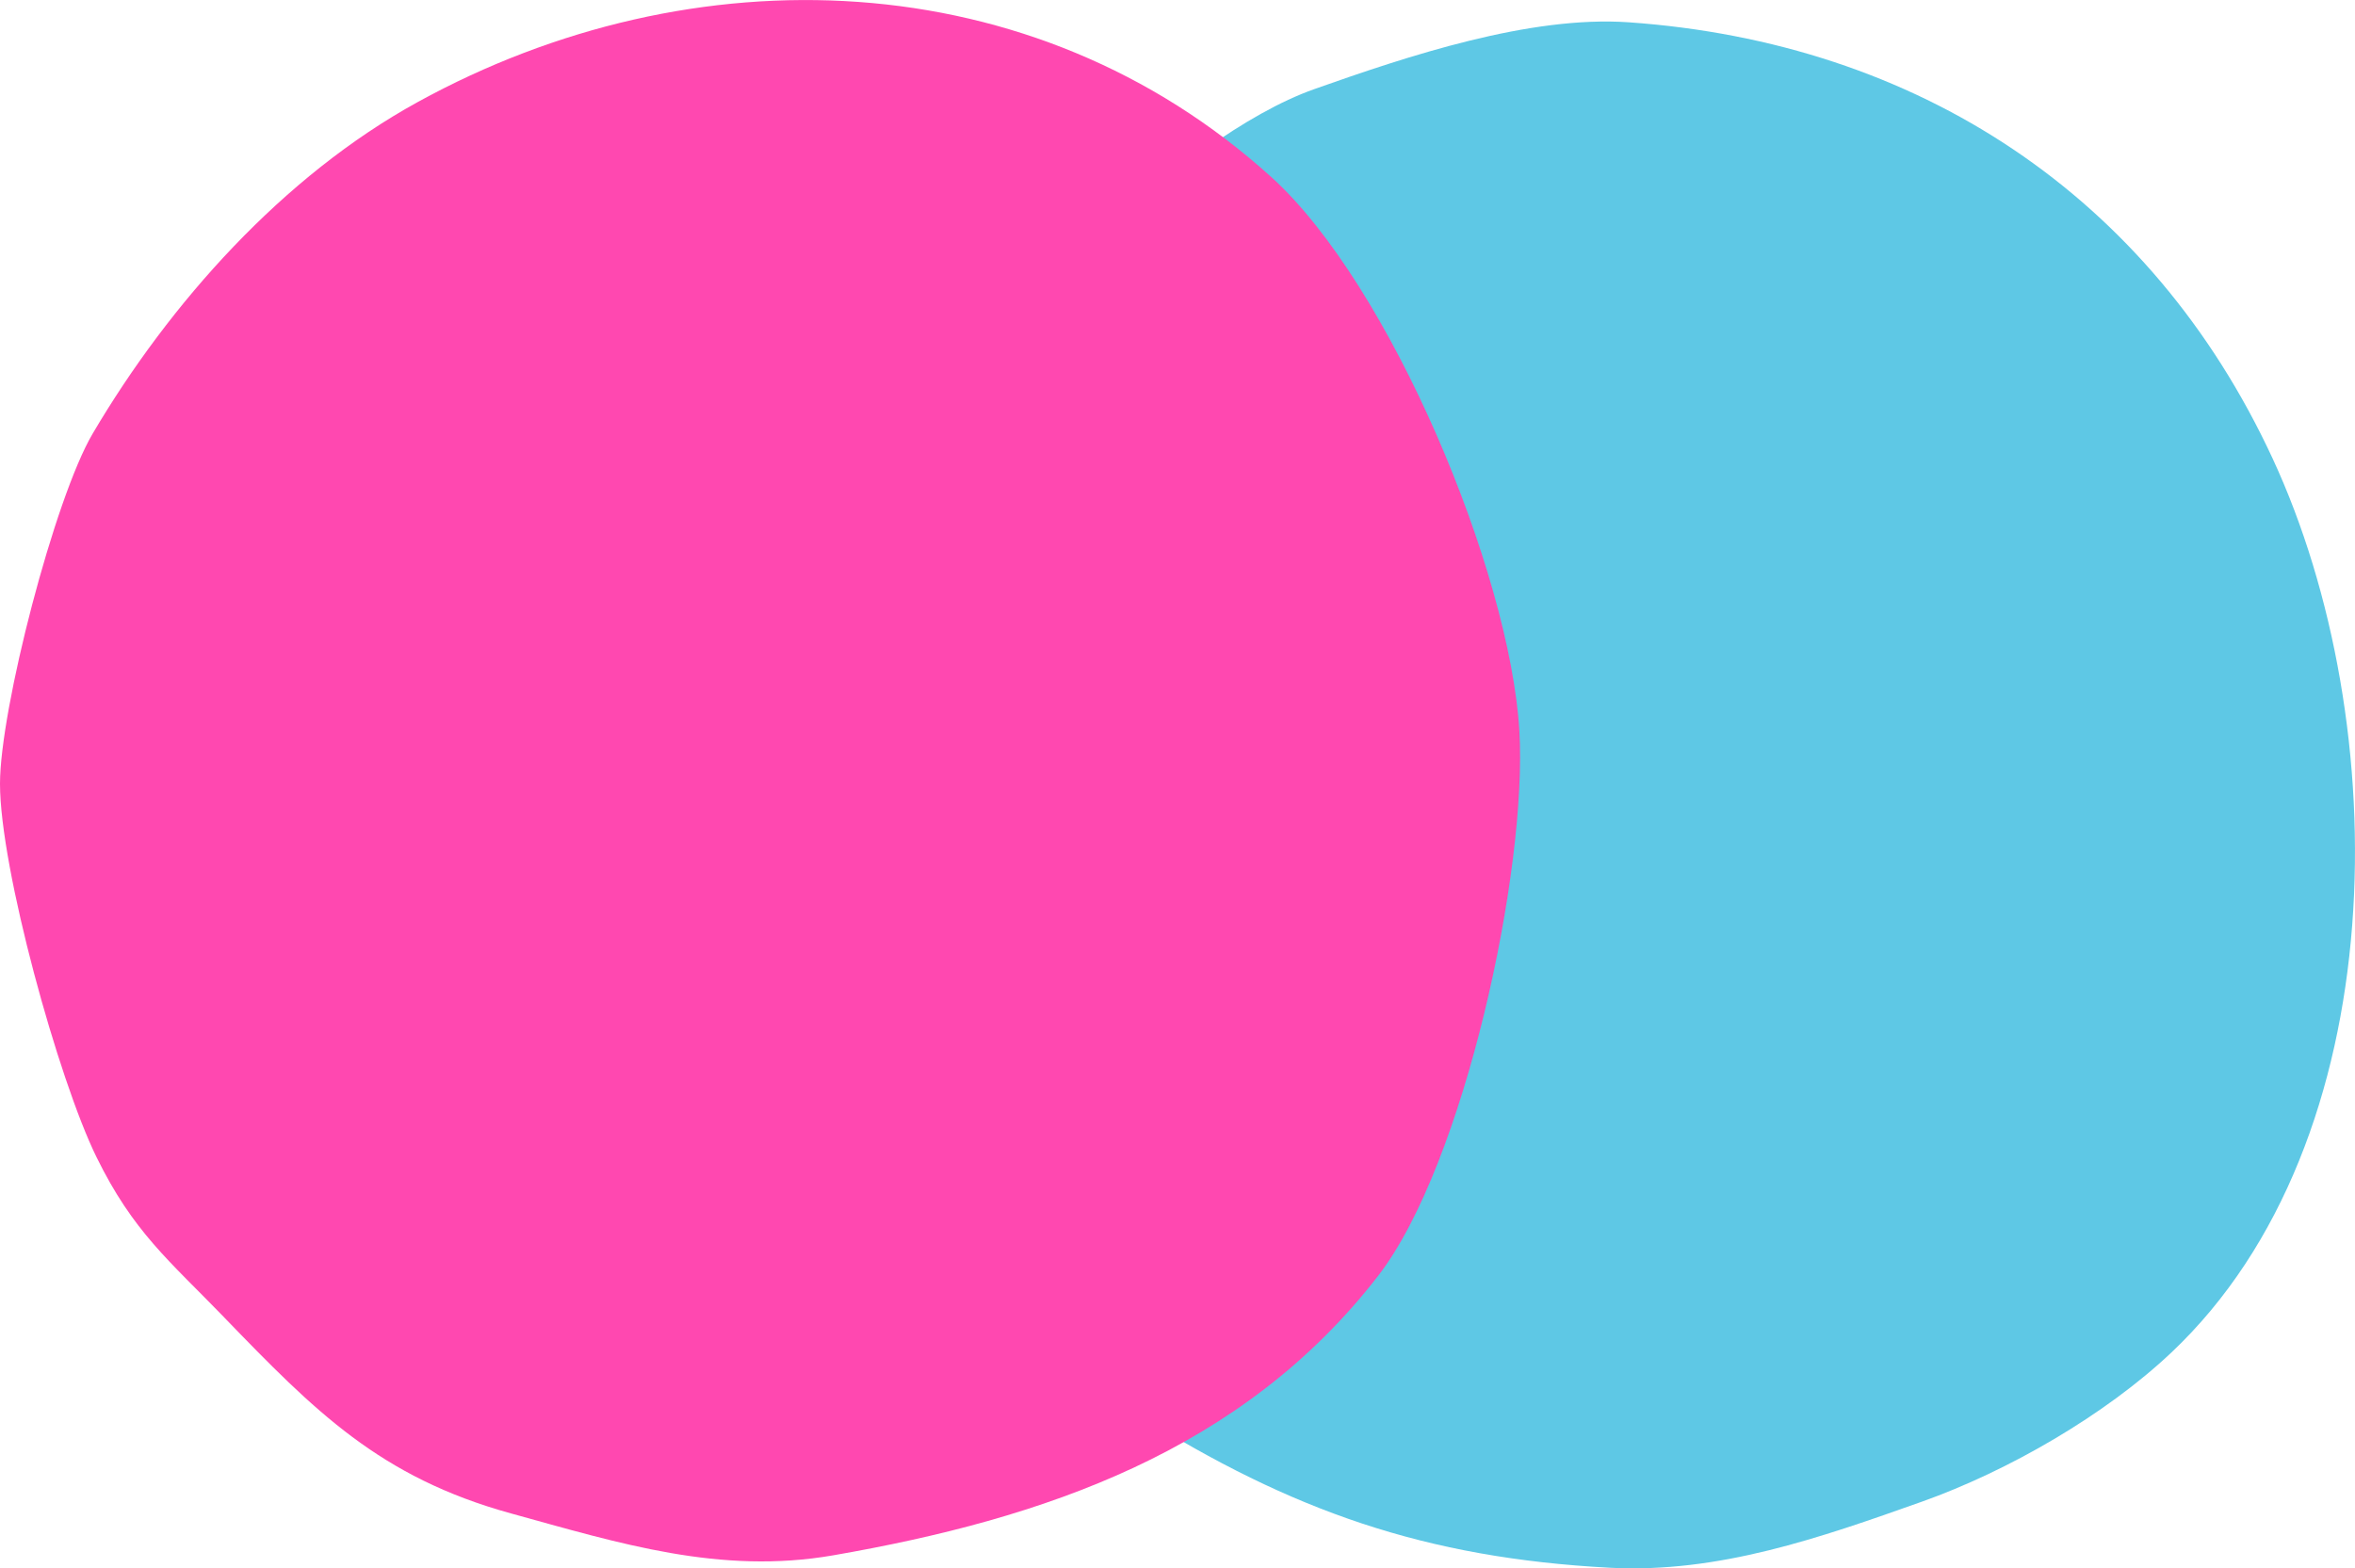 <?xml version="1.0" encoding="UTF-8"?><svg xmlns="http://www.w3.org/2000/svg" viewBox="0 0 440.42 293.38"><defs><style>.cls-1{fill:#5ec8e5;}.cls-2{fill:#ff48b0;}.cls-3{isolation:isolate;}.cls-4{mix-blend-mode:darken;}</style></defs><g class="cls-3"><g id="Calque_1"><g class="cls-4"><path class="cls-1" d="M406.08,253.01c-12.41,11.73-30.59,22.19-46.68,27.91-18.99,6.74-38.03,13.43-58.38,12.35-34.43-1.83-59.5-10.63-88.33-28.73-26.72-16.77-41.21-45.6-49.94-74.97-9.17-30.87-4.04-73.74,9.57-102.87,11.15-23.86,48.39-61.14,73.44-70.02,17.51-6.2,40.34-13.81,58.85-12.51,53.97,3.78,97.6,32.39,120.4,81.59,23,49.62,22.99,127.62-18.93,167.25Z"/></g><g class="cls-4"><path class="cls-2" d="M41.93,246.44c-10.28-10.63-17-15.95-23.89-30C10.92,201.92,0,162.41,0,146.62c0-13.92,10.21-53.43,17.34-65.52,14.43-24.48,35.64-48.19,60.76-62,51.49-28.32,115.08-26.33,159.66,14.03,22.26,20.15,44.6,73.76,46.38,103.51,1.56,26.05-10.29,81.19-26.42,102.04-25.39,32.8-62.49,45.43-101.9,52.27-21.14,3.67-39.89-2.22-60.26-7.84-24.58-6.78-36.75-19.21-53.63-36.66Z"/></g></g></g></svg>